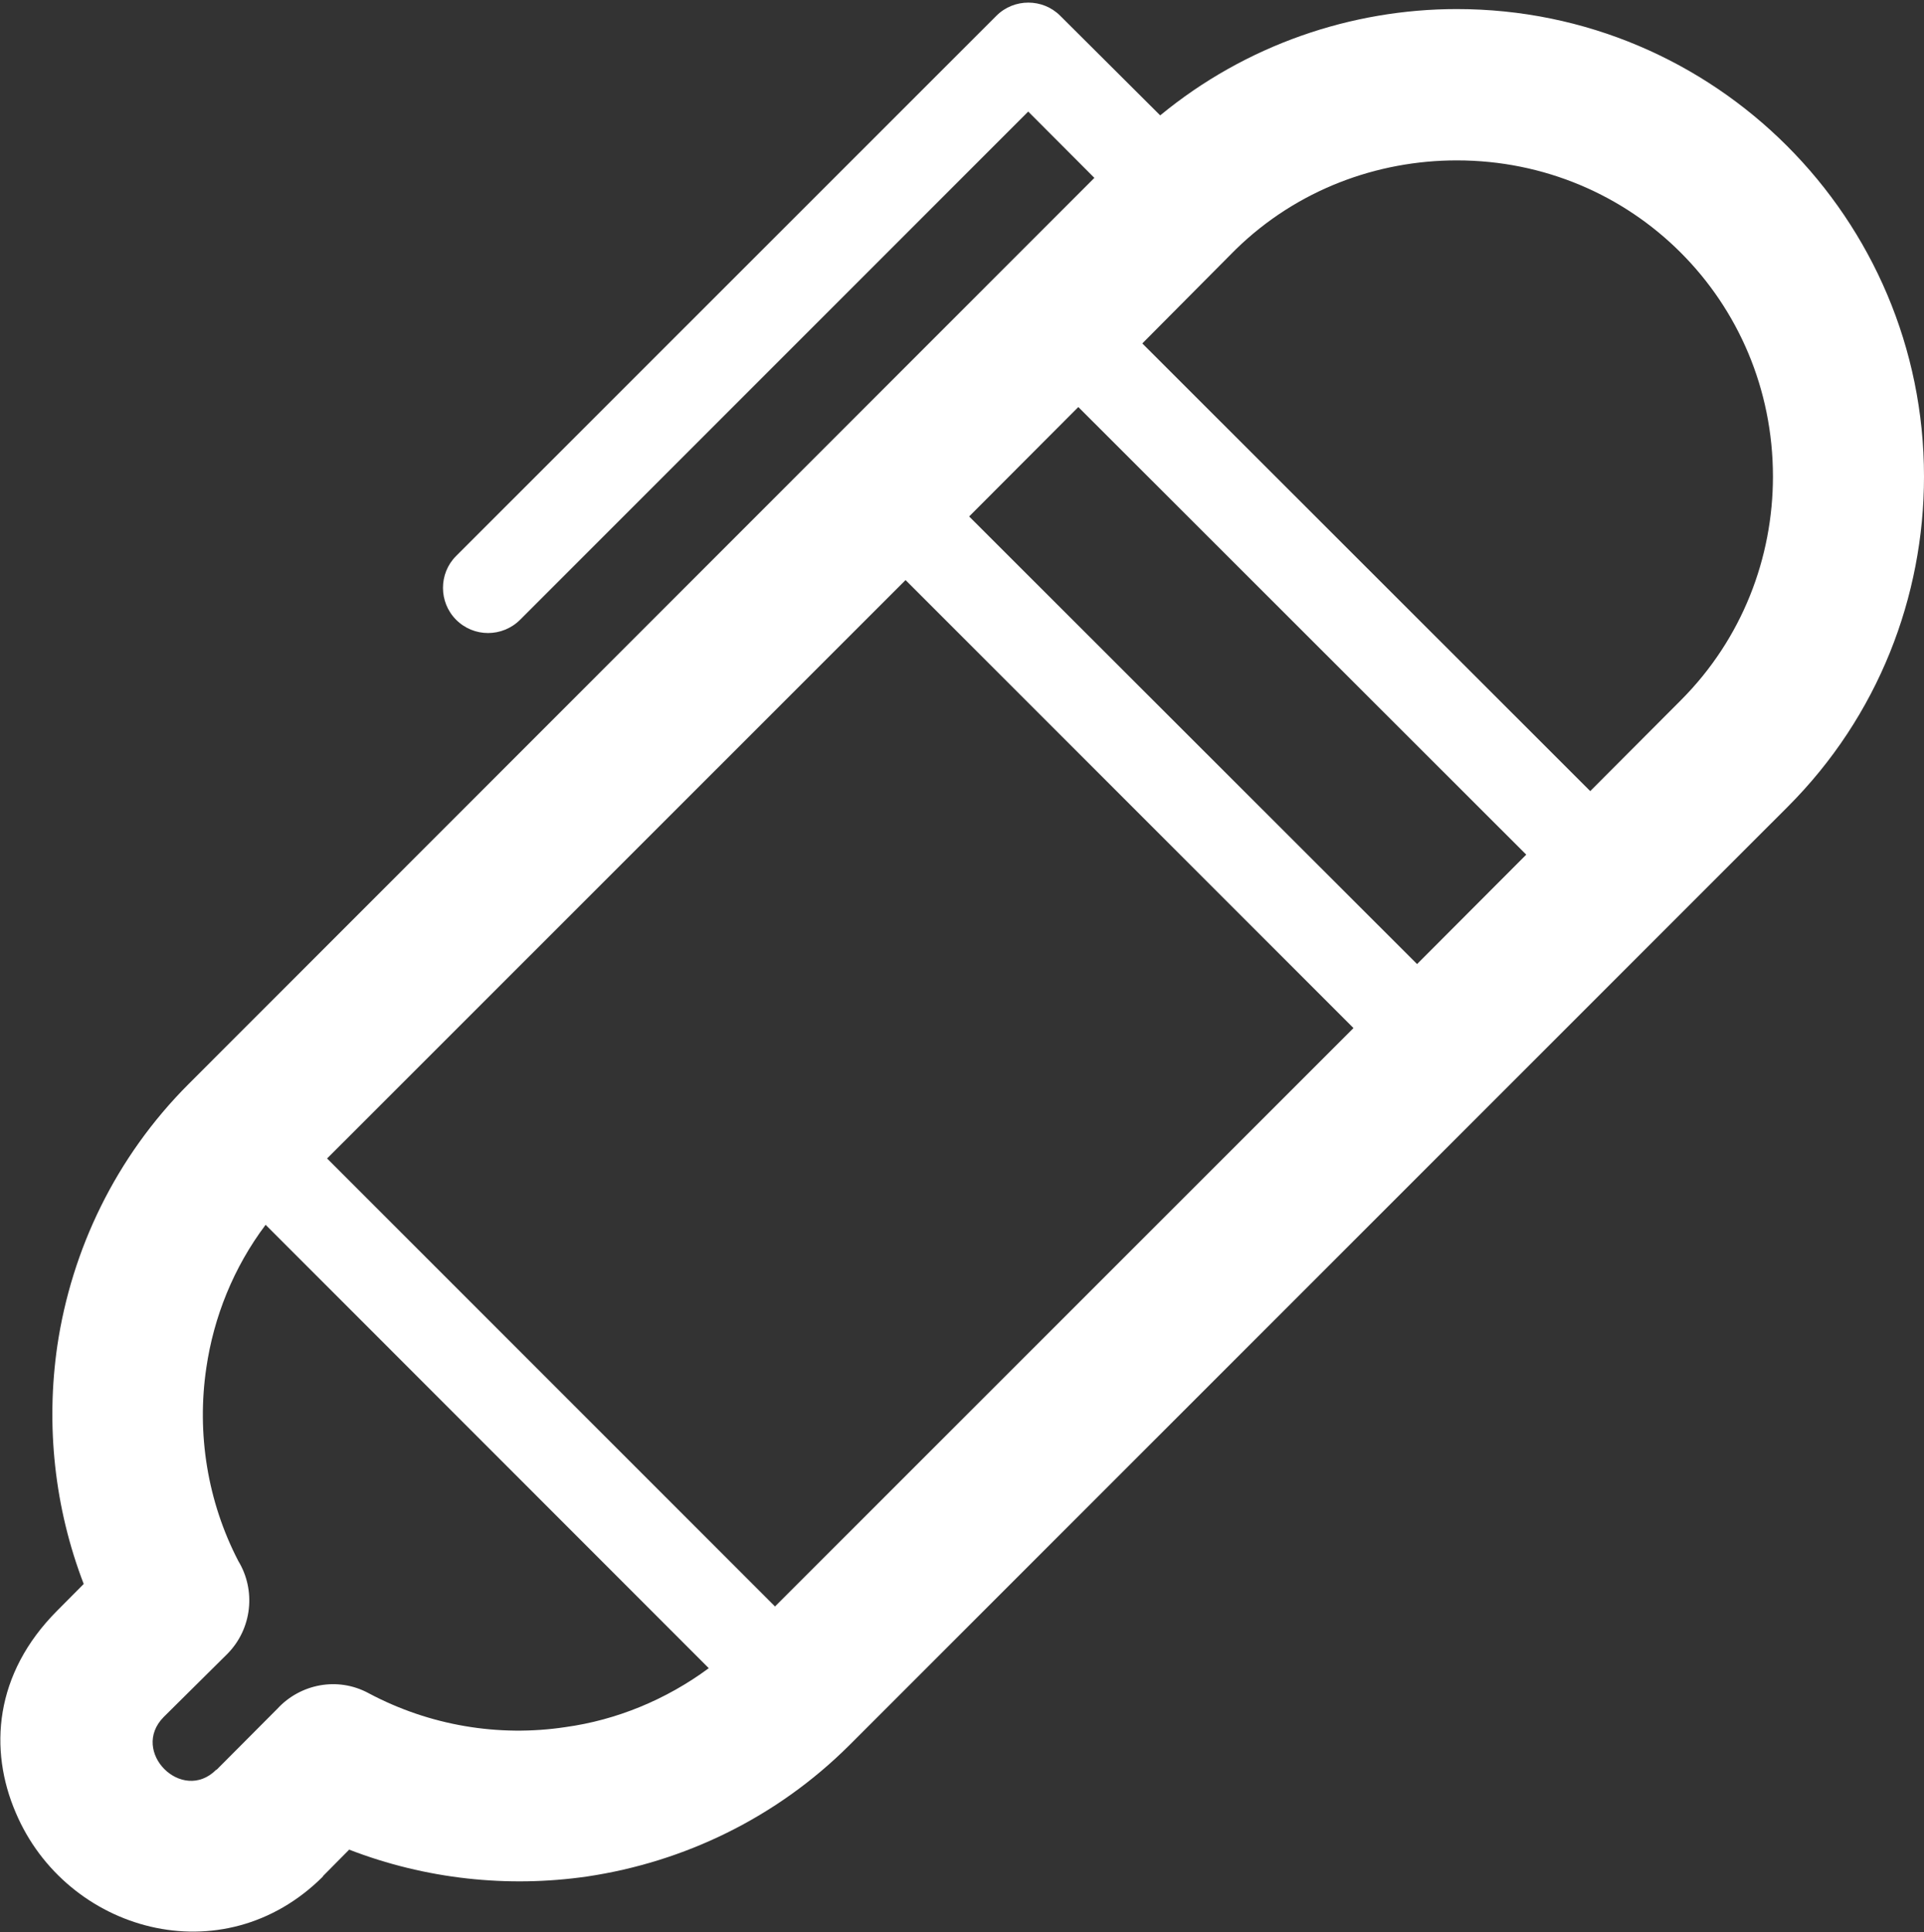 <?xml version="1.0" encoding="utf-8"?>
<!-- Generator: Adobe Illustrator 23.0.1, SVG Export Plug-In . SVG Version: 6.00 Build 0)  -->
<svg version="1.1" id="Ebene_1" xmlns="http://www.w3.org/2000/svg" xmlns:xlink="http://www.w3.org/1999/xlink" x="0px" y="0px"
	 viewBox="0 0 242 243" style="enable-background:new 0 0 242 243;" xml:space="preserve">
<rect x="0" y="0" width="242" height="243" fill="#333333" stroke="none"/>
<style type="text/css">
	.st0{fill:#FFFFFF;}
</style>
<path class="st0" d="M183.24,1.14c-13.22,0-26.53,4.49-37.31,13.37L133.34,1.97c-2.19-2.19-5.8-2.19-8,0L57.36,69.93
	c-2.19,2.19-2.19,5.8,0,8c2.22,2.24,5.83,2.24,8.07,0l63.9-63.9l8.32,8.34L23.73,136.32C14.51,145.54,9,157.2,7.21,169.24
	c-1.46,10.05-0.36,20.39,3.32,29.96l-3.34,3.36h0.02H7.19c-7.93,7.95-8.61,17.51-5.2,25.42c6.34,14.93,26.03,20.59,38.64,8h-0.02
	l0.02-0.05l3.29-3.32c9.59,3.71,19.95,4.83,29.98,3.37c12.07-1.81,23.73-7.32,32.97-16.54l117.96-117.95
	C236.27,90.07,242,75,242,59.93C242,27.49,215.69,1.14,183.24,1.14L183.24,1.14z M71.12,217.2L71.12,217.2
	c-8.39,1.27-17.1-0.19-24.73-4.25c-3.93-2.14-8.64-1.17-11.51,1.95l-7.63,7.66h-0.05c-4.29,4.3-10.9-2.29-6.61-6.63l0,0l8.02-7.95
	c3.12-3.17,3.59-8,1.37-11.66c-3.9-7.51-5.25-16.05-4.03-24.29c0.93-6.39,3.42-12.63,7.46-18l55.74,55.76
	C83.75,213.78,77.51,216.32,71.12,217.2L71.12,217.2z M97.48,202.03L97.48,202.03l-56.34-56.34l72.76-72.74l56.34,56.34
	L97.48,202.03L97.48,202.03z M178.24,121.24L178.24,121.24L121.9,64.95l13.73-13.76l56.34,56.29L178.24,121.24L178.24,121.24z
	 M211.41,88.07L211.41,88.07l-11.39,11.42l-56.34-56.3l11.39-11.46l0.39-0.39c7.66-7.46,17.71-11.17,27.78-11.17
	c22.07,0,39.76,17.66,39.76,39.76C223,70.12,219.15,80.32,211.41,88.07L211.41,88.07z"/>
</svg>
